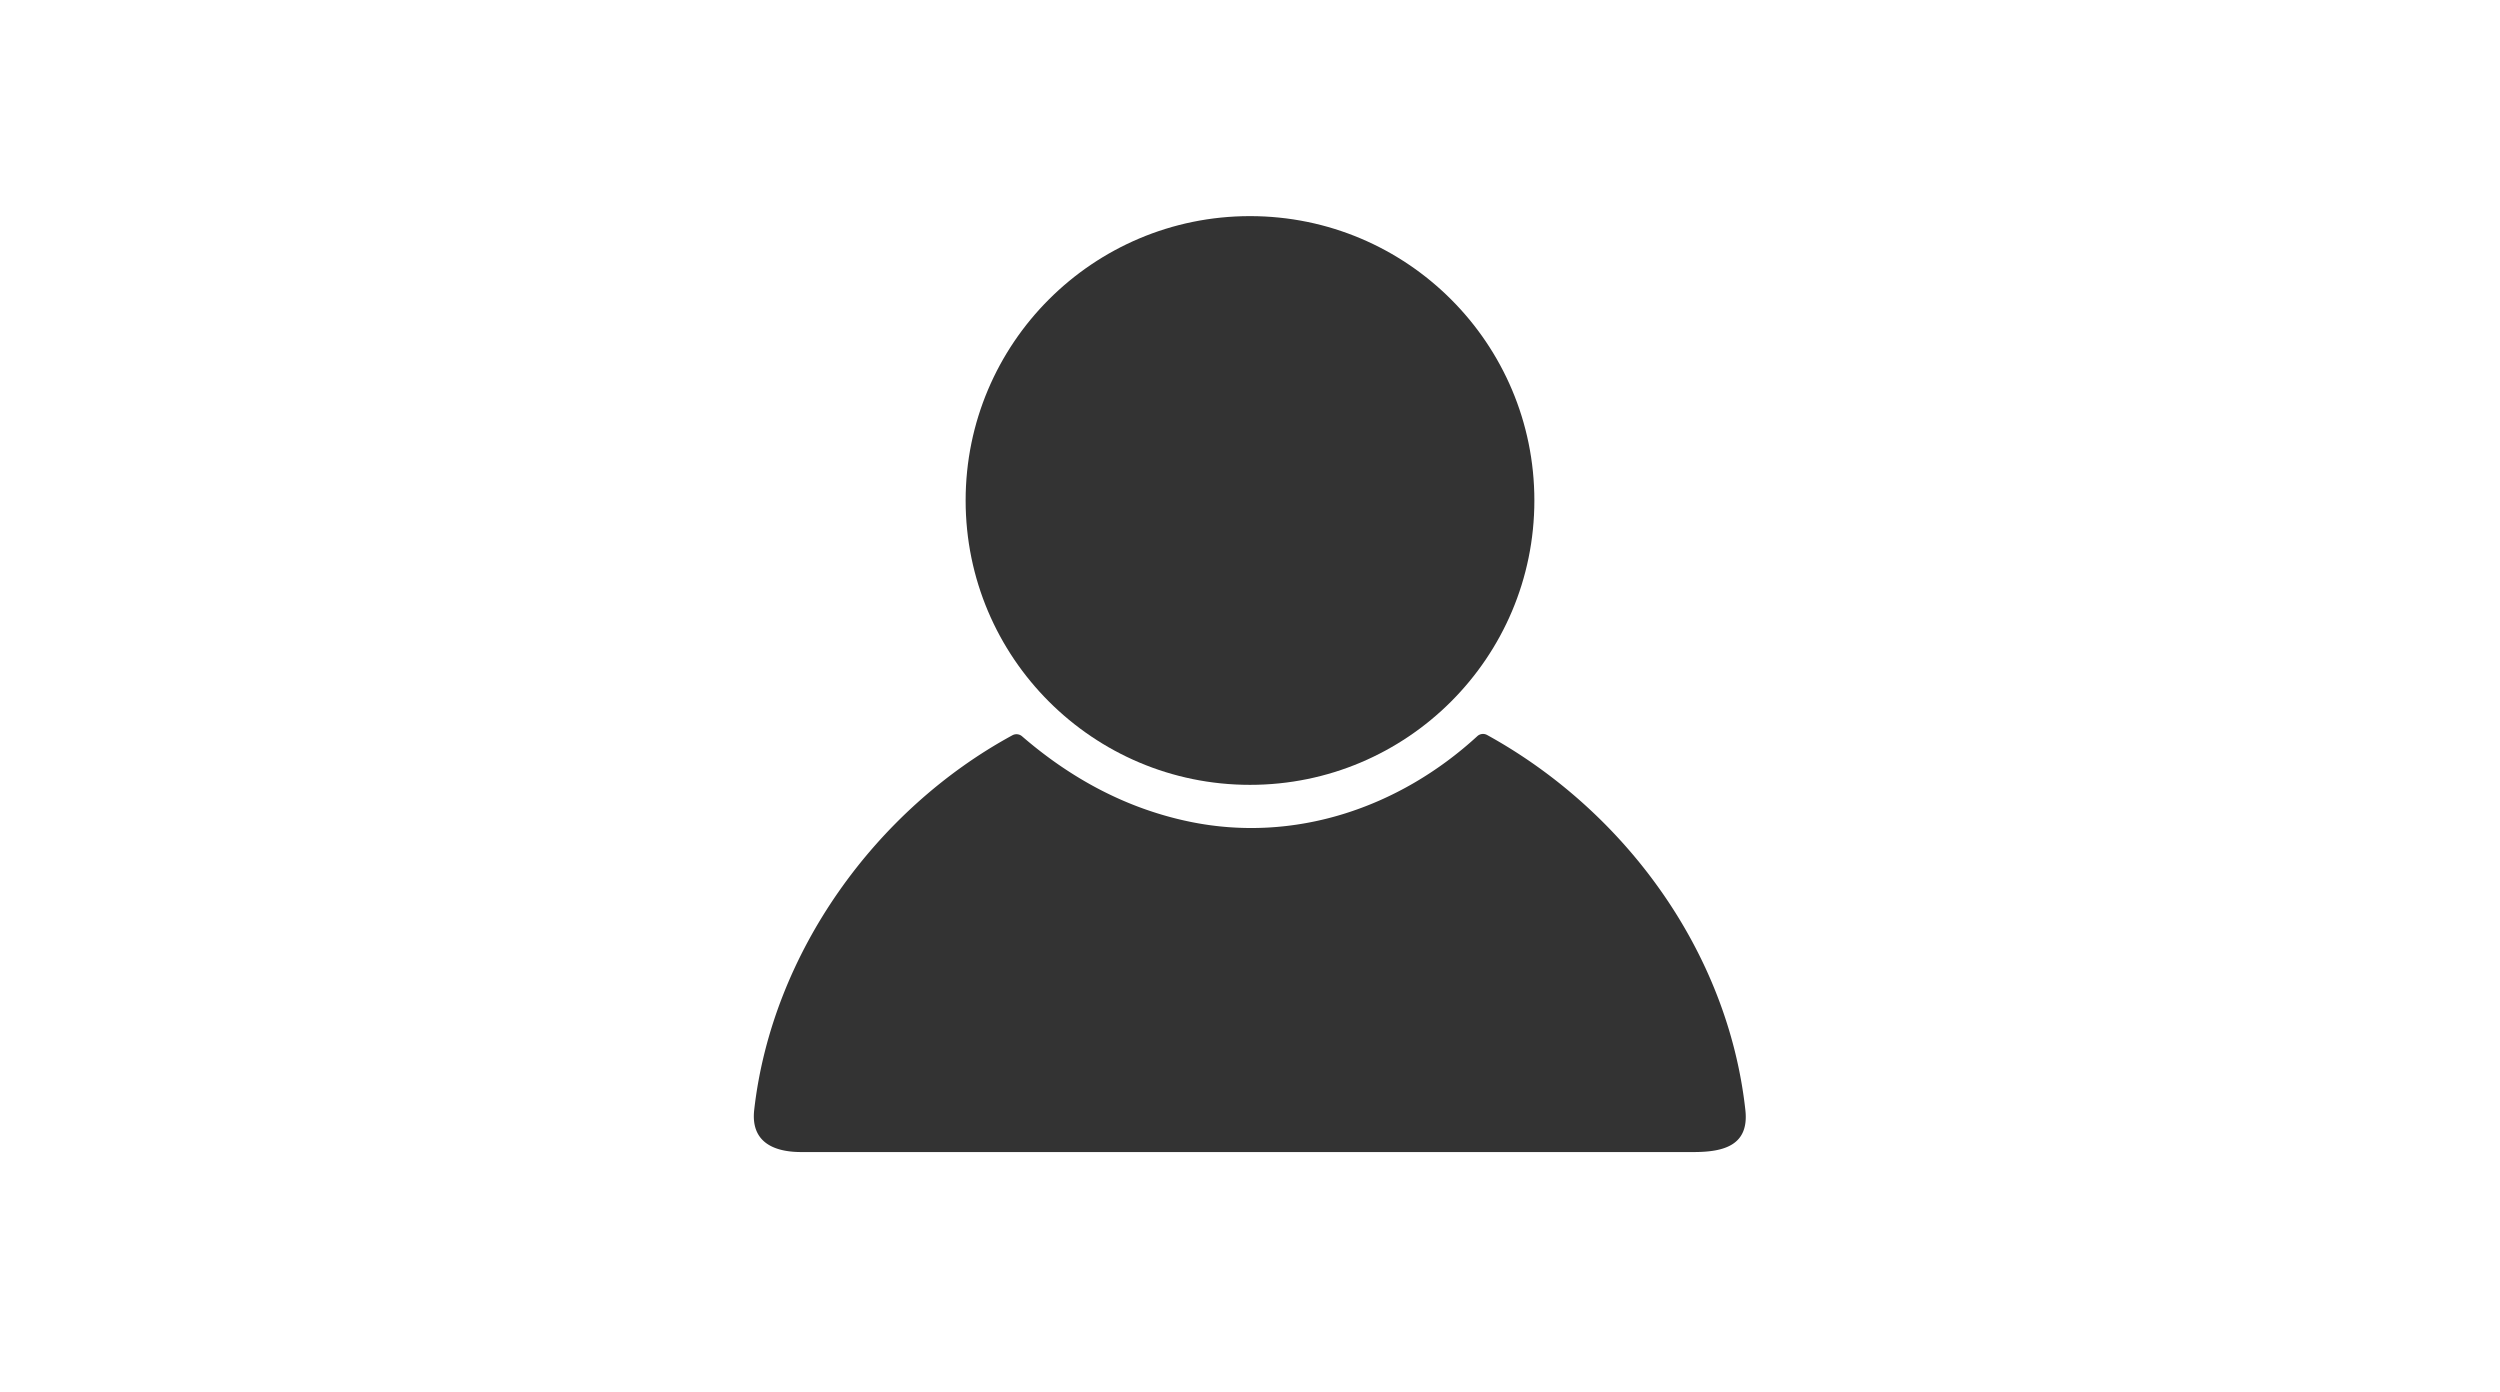 <?xml version="1.0" encoding="UTF-8" standalone="no"?>
<!DOCTYPE svg PUBLIC "-//W3C//DTD SVG 1.1//EN" "http://www.w3.org/Graphics/SVG/1.1/DTD/svg11.dtd">
<svg xmlns="http://www.w3.org/2000/svg" version="1.1" viewBox="0 0 670 373">
<circle fill="#333333" cx="335.00" cy="134.13" r="76.21"/>
<path fill="#333333" d="
  M 273.90 197.32
  Q 294.60 215.20 318.86 220.22
  C 346.84 226.01 374.93 216.56 395.91 197.30
  A 2.28 2.27 37.9 0 1 398.55 196.98
  C 435.56 217.38 463.11 255.12 467.76 297.51
  C 468.80 306.96 461.98 308.74 453.95 308.75
  Q 334.34 308.76 214.72 308.75
  C 207.21 308.75 201.16 305.97 202.13 297.43
  C 206.90 255.40 234.69 216.97 271.33 197.05
  A 2.28 2.28 -38.9 0 1 273.90 197.32
  Z"
/>
</svg>
